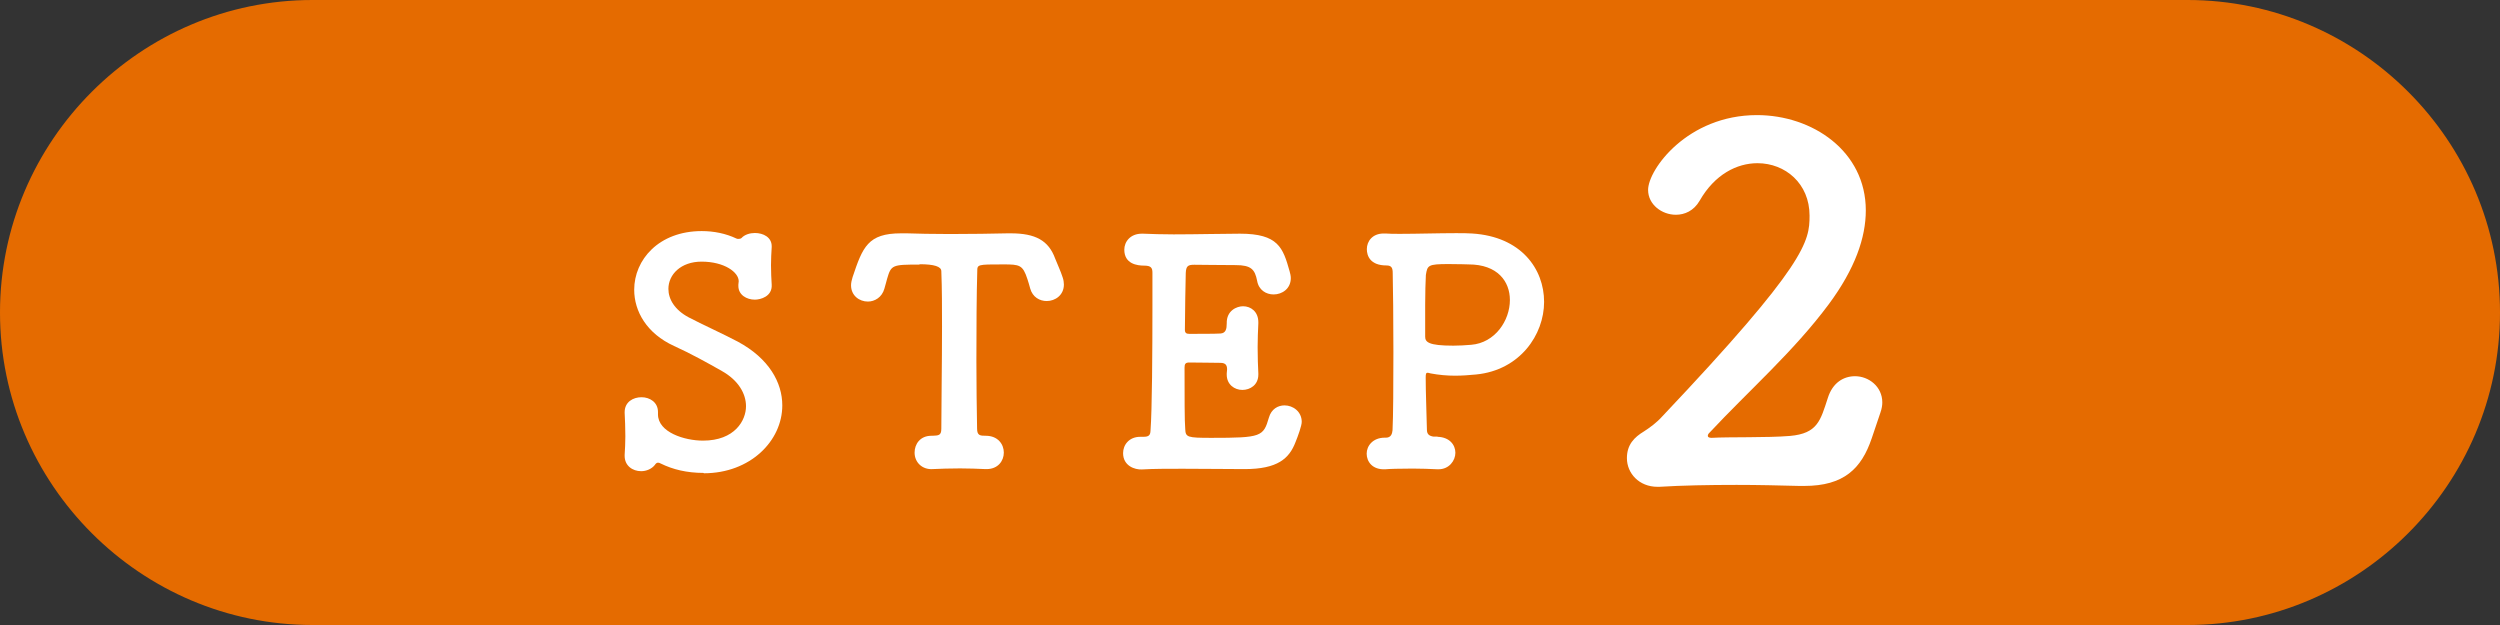 <?xml version="1.0" encoding="UTF-8"?><svg id="_レイヤー_2" xmlns="http://www.w3.org/2000/svg" viewBox="0 0 144 36"><rect x="0" y="0" width="144" height="36" fill="#333333" stroke="none"/><defs><style>.cls-1{fill:#e56b00;}.cls-2{fill:#fff;}</style></defs><g id="_レイヤー_2-2"><path class="cls-1" d="M144,18c0,9.9-8.1,18-18,18H18C8.1,36,0,27.9,0,18h0C0,8.1,8.1,0,18,0h108c9.9,0,18,8.1,18,18h0Z"/><path class="cls-2" d="M40.53,27.24c-.97,0-1.78-.2-2.47-.54-.07-.04-.11-.05-.16-.05-.07,0-.13.05-.18.13-.18.23-.49.36-.79.36-.49,0-.95-.31-.95-.88v-.07c.02-.31.04-.68.04-1.06,0-.47-.02-.97-.04-1.35v-.04c0-.59.49-.86.97-.86s.95.29.95.85v.14c0,1.03,1.53,1.51,2.59,1.51,1.84,0,2.48-1.17,2.48-1.98,0-.72-.43-1.49-1.39-2.03-.79-.45-1.8-1.01-2.75-1.44-1.58-.72-2.3-2-2.3-3.24,0-1.73,1.42-3.38,3.89-3.38.7,0,1.39.14,2,.43.04.02.07.02.13.02s.13-.02.16-.05c.18-.2.49-.29.77-.29.49,0,.97.25.97.76v.05c-.02.34-.04.68-.04,1.04,0,.41.02.81.04,1.13.04.68-.65.86-.97.86-.47,0-.95-.27-.95-.79v-.07c0-.07.02-.14.02-.2,0-.52-.83-1.13-2.14-1.13-1.19,0-1.91.74-1.91,1.57,0,.59.36,1.21,1.17,1.64.76.4,1.98.95,2.83,1.4,1.8.97,2.56,2.36,2.56,3.67,0,2.05-1.85,3.91-4.52,3.91Z"/><path class="cls-2" d="M52.95,15.24c-1.55,0-1.62.02-1.85.81-.05.16-.09.36-.16.58-.14.5-.56.74-.95.74-.49,0-.97-.34-.97-.94,0-.14.04-.31.09-.47.58-1.73.88-2.52,2.79-2.52h.34c.56.02,1.48.04,2.47.04,1.21,0,2.5-.02,3.33-.04h.18c1.42,0,2.18.41,2.56,1.46.11.29.31.7.43,1.08.05.14.07.29.07.41,0,.61-.5.95-.99.95-.4,0-.81-.22-.95-.72-.05-.2-.11-.38-.16-.54-.27-.83-.45-.85-1.4-.85-1.48,0-1.49,0-1.49.4-.04,1.33-.05,3.26-.05,5.17,0,1.39.02,2.75.04,3.89,0,.4.18.41.5.41.7,0,1.04.49,1.04.97s-.34.95-.99.95h-.07c-.45-.02-.95-.04-1.46-.04-.59,0-1.17.02-1.58.04-.59.04-1.04-.38-1.04-.95,0-.49.32-.97.97-.97h.07c.32-.02.5,0,.5-.4,0-1.46.04-3.66.04-5.87,0-1.1,0-2.2-.04-3.21q0-.4-1.24-.4Z"/><path class="cls-2" d="M69.78,25.22c2.88,0,2.99-.07,3.31-1.17.14-.49.52-.7.9-.7.49,0,.99.36.99.95,0,.22-.22.83-.36,1.17-.36.94-1.03,1.55-2.93,1.55-.97,0-2.32-.02-3.58-.02-.86,0-1.67,0-2.34.04-.4.02-1.08-.2-1.08-.94,0-.47.34-.94.99-.94h.18c.31,0,.4-.09.41-.36.09-1.19.11-4.57.11-7.18v-1.91c0-.27-.07-.41-.47-.41s-1.15-.09-1.15-.92c0-.45.34-.92,1.01-.92h.07c.49.02,1.1.04,1.76.04,1.33,0,2.86-.04,3.82-.04,2.21,0,2.48.81,2.86,2.16.04.14.07.27.07.4,0,.61-.5.94-.99.94-.43,0-.86-.25-.95-.79-.13-.65-.34-.9-1.24-.9-.76,0-2.14-.02-2.38-.02-.36,0-.47.07-.49.47-.02.81-.04,2.07-.05,3.28,0,.18.09.23.25.23.58,0,1.49,0,1.8-.02.31-.02.36-.27.36-.58-.02-.74.58-.99.94-.99.45,0,.88.31.88.92v.07c-.02.41-.04.9-.04,1.37,0,.56.02,1.12.04,1.51v.07c0,.59-.47.88-.92.88s-.9-.31-.9-.88v-.07c0-.07.02-.16.02-.23,0-.2-.05-.38-.38-.38-.34,0-1.24-.02-1.8-.02-.22,0-.27.09-.27.29,0,1.64,0,3.13.04,3.55.02.47.13.5,1.51.5Z"/><path class="cls-2" d="M82.8,25.16c.7.02,1.03.47,1.03.92s-.36.95-.97.95h-.07c-.43-.02-.94-.04-1.42-.04-.74,0-1.39.02-1.57.04-.76.04-1.08-.45-1.08-.9s.36-.92,1.04-.92h.07c.29,0,.36-.22.38-.43.04-.77.05-2.63.05-4.5s-.02-3.75-.04-4.56c0-.29-.07-.43-.36-.43-.94,0-1.13-.56-1.13-.94,0-.45.32-.9.97-.9h.11c.22.02.5.02.85.02.94,0,2.21-.04,3.2-.04.36,0,.68,0,.94.02,2.83.18,4.14,2.05,4.14,3.94s-1.39,3.93-3.91,4.18c-.41.04-.81.07-1.22.07-.45,0-.92-.04-1.4-.13-.09-.02-.14-.04-.18-.04-.09,0-.11.07-.11.27,0,.88.05,2,.07,3.01,0,.27.14.36.38.4h.23ZM83.44,15.21c-1.19,0-1.22.07-1.31.63-.02.4-.04,1.04-.04,1.71v1.84c0,.31.18.52,1.62.52.34,0,.68-.02,1.03-.05,1.37-.11,2.23-1.39,2.23-2.58,0-1.06-.7-2.05-2.38-2.05,0,0-.59-.02-1.15-.02Z"/><path class="cls-2" d="M107.81,25.25c-.59,1.74-1.6,2.74-3.89,2.74h-.28c-1.15-.03-2.38-.06-3.61-.06-1.6,0-3.16.03-4.45.11h-.11c-1.06,0-1.76-.78-1.76-1.65,0-.78.42-1.2.98-1.54.34-.22.73-.5,1.06-.87,8.32-8.79,8.48-10.08,8.48-11.56,0-1.85-1.4-3.02-3-3.02-1.18,0-2.46.64-3.33,2.16-.34.59-.87.81-1.37.81-.81,0-1.6-.59-1.6-1.43,0-1.18,2.27-4.31,6.27-4.31,3.19,0,6.27,2.07,6.27,5.49,0,1.57-.62,3.36-2.13,5.4-2.02,2.72-4.59,4.96-6.89,7.42-.06.06-.08.11-.08.17s.06.11.22.11c.98-.06,3.19,0,4.51-.11,1.6-.14,1.76-.9,2.18-2.18.28-.9.92-1.26,1.57-1.26.78,0,1.57.59,1.57,1.51,0,.17-.03.36-.11.59l-.5,1.48Z"/></g></svg>